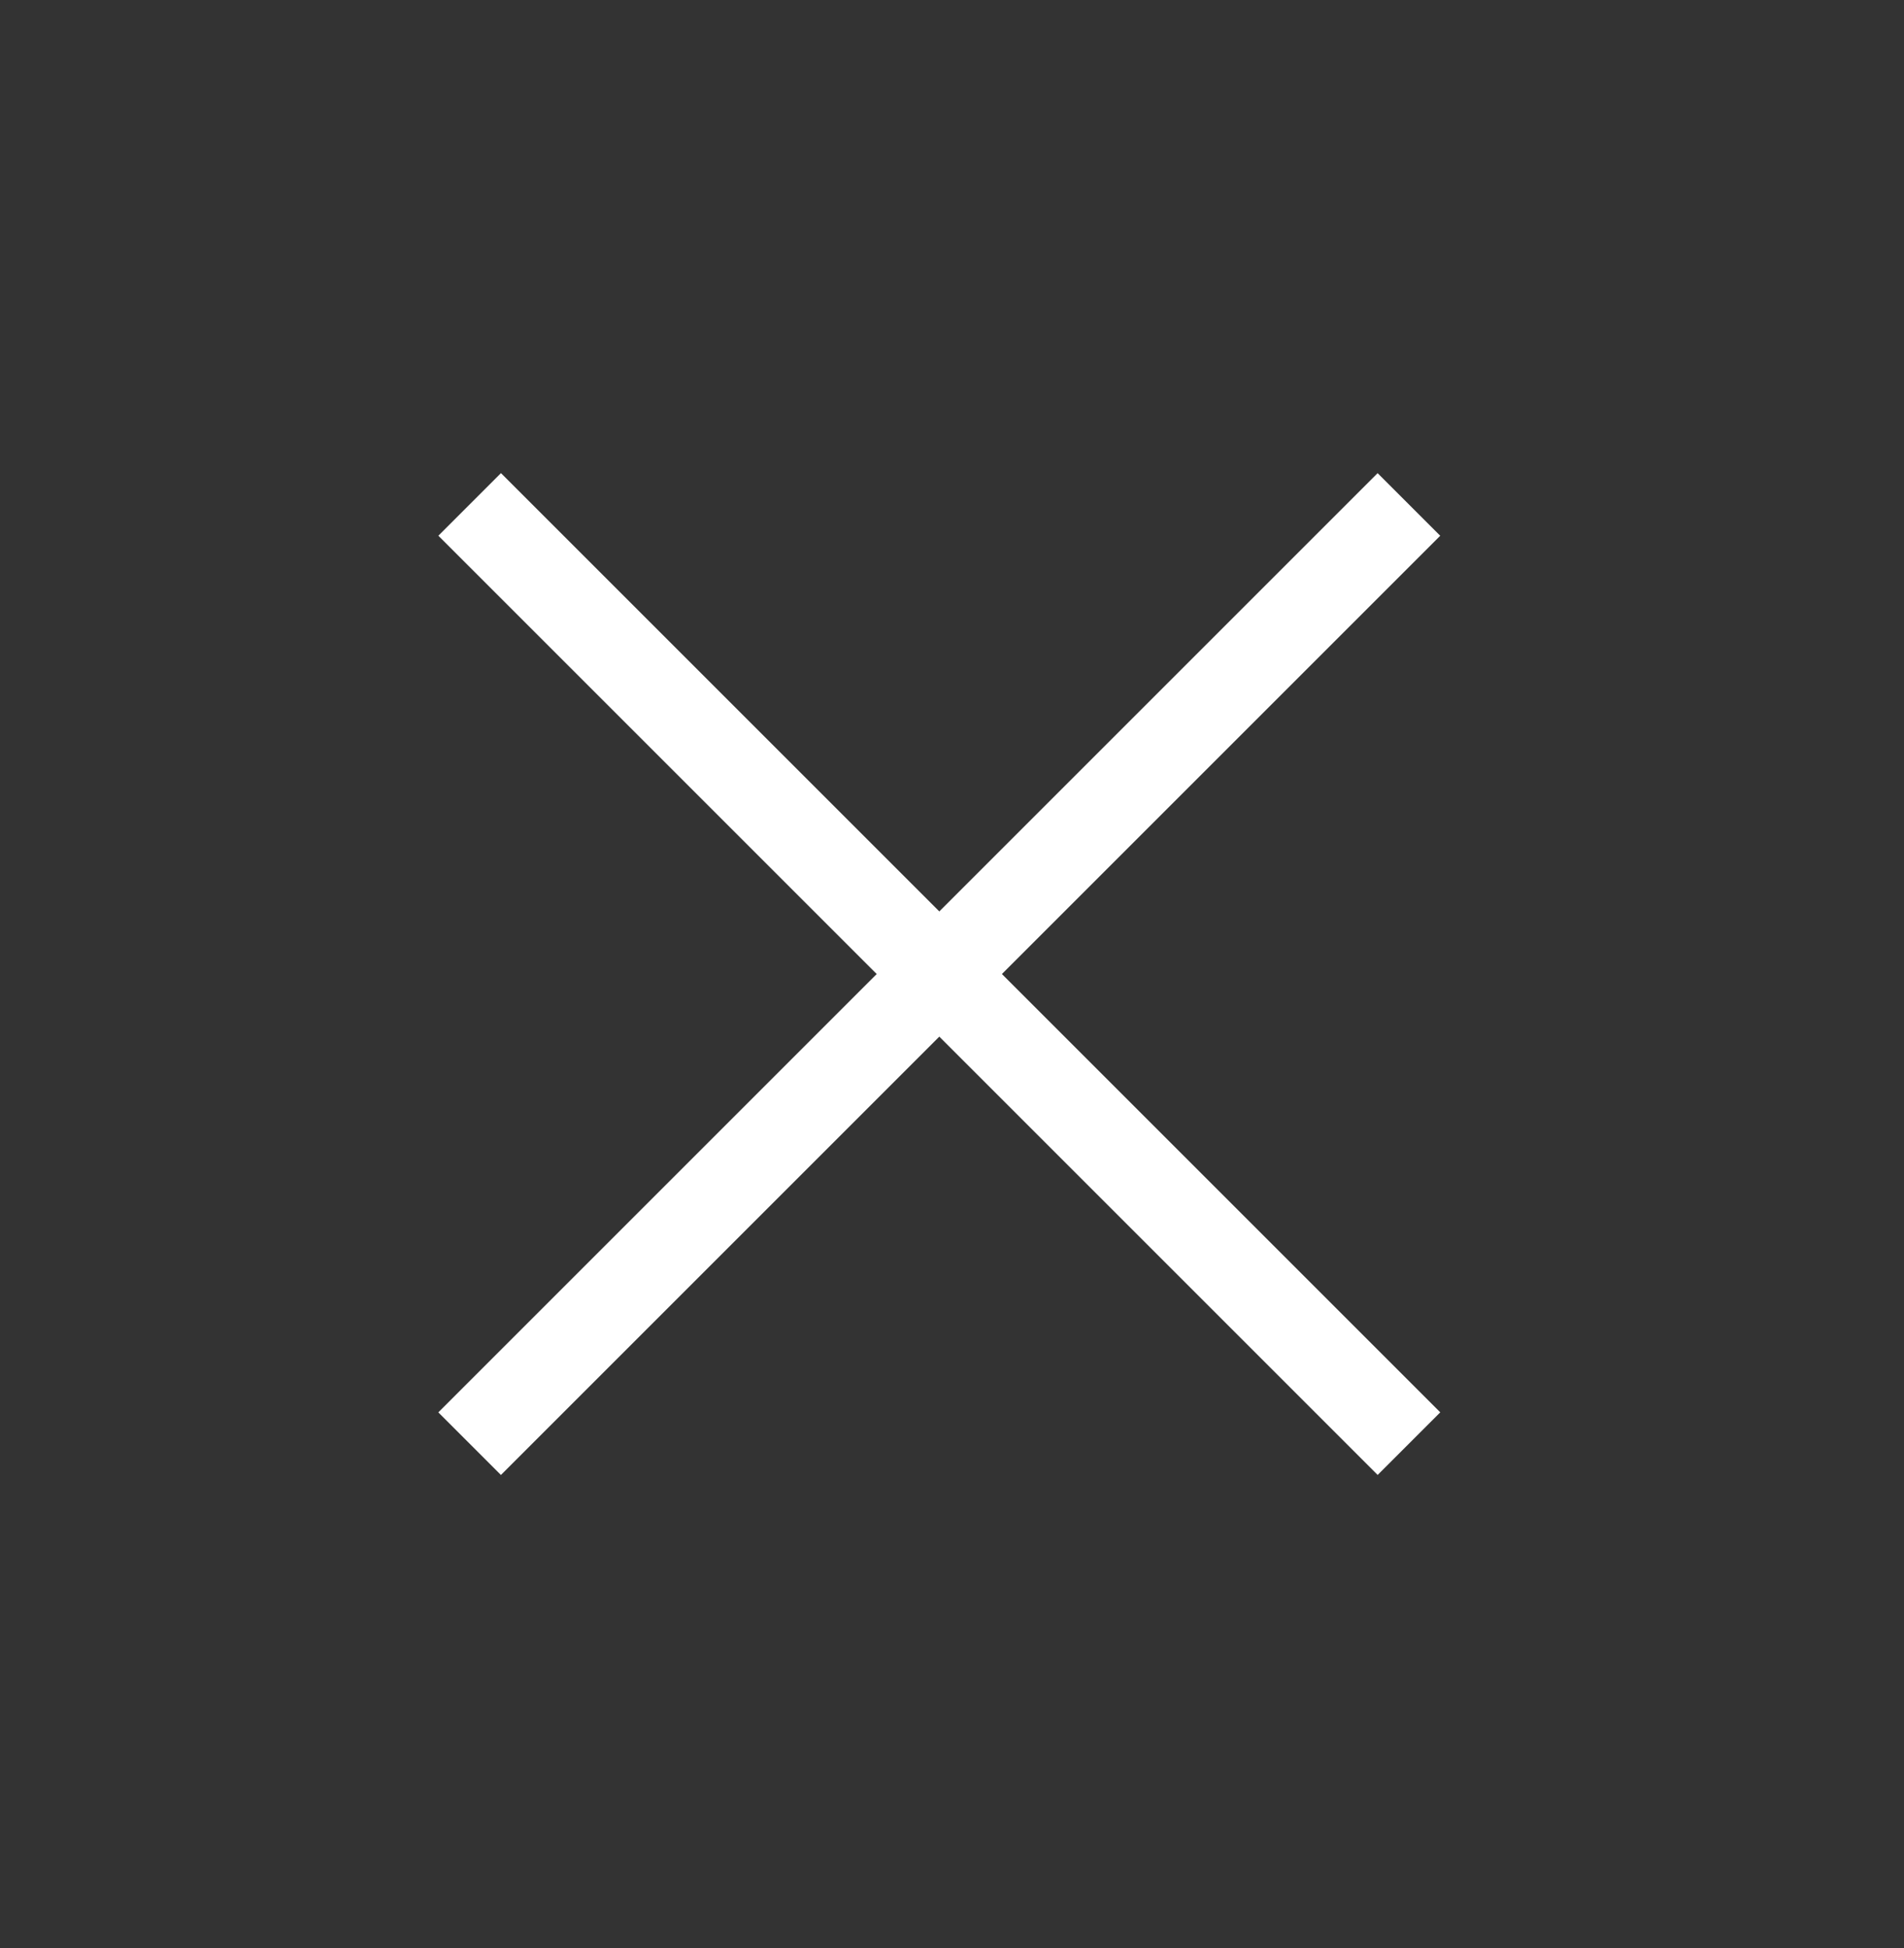 <svg width="43" height="44" viewBox="0 0 43 44" fill="none" xmlns="http://www.w3.org/2000/svg">
<rect x="0" y="0" width="43" height="44" fill="#333333" stroke="none"/>
<rect x="32.527" y="31.899" width="2" height="30" transform="rotate(135 32.527 31.899)" fill="white"/>
<rect x="11.313" y="33.314" width="2" height="30" transform="rotate(-135 11.313 33.314)" fill="white"/>
</svg>
